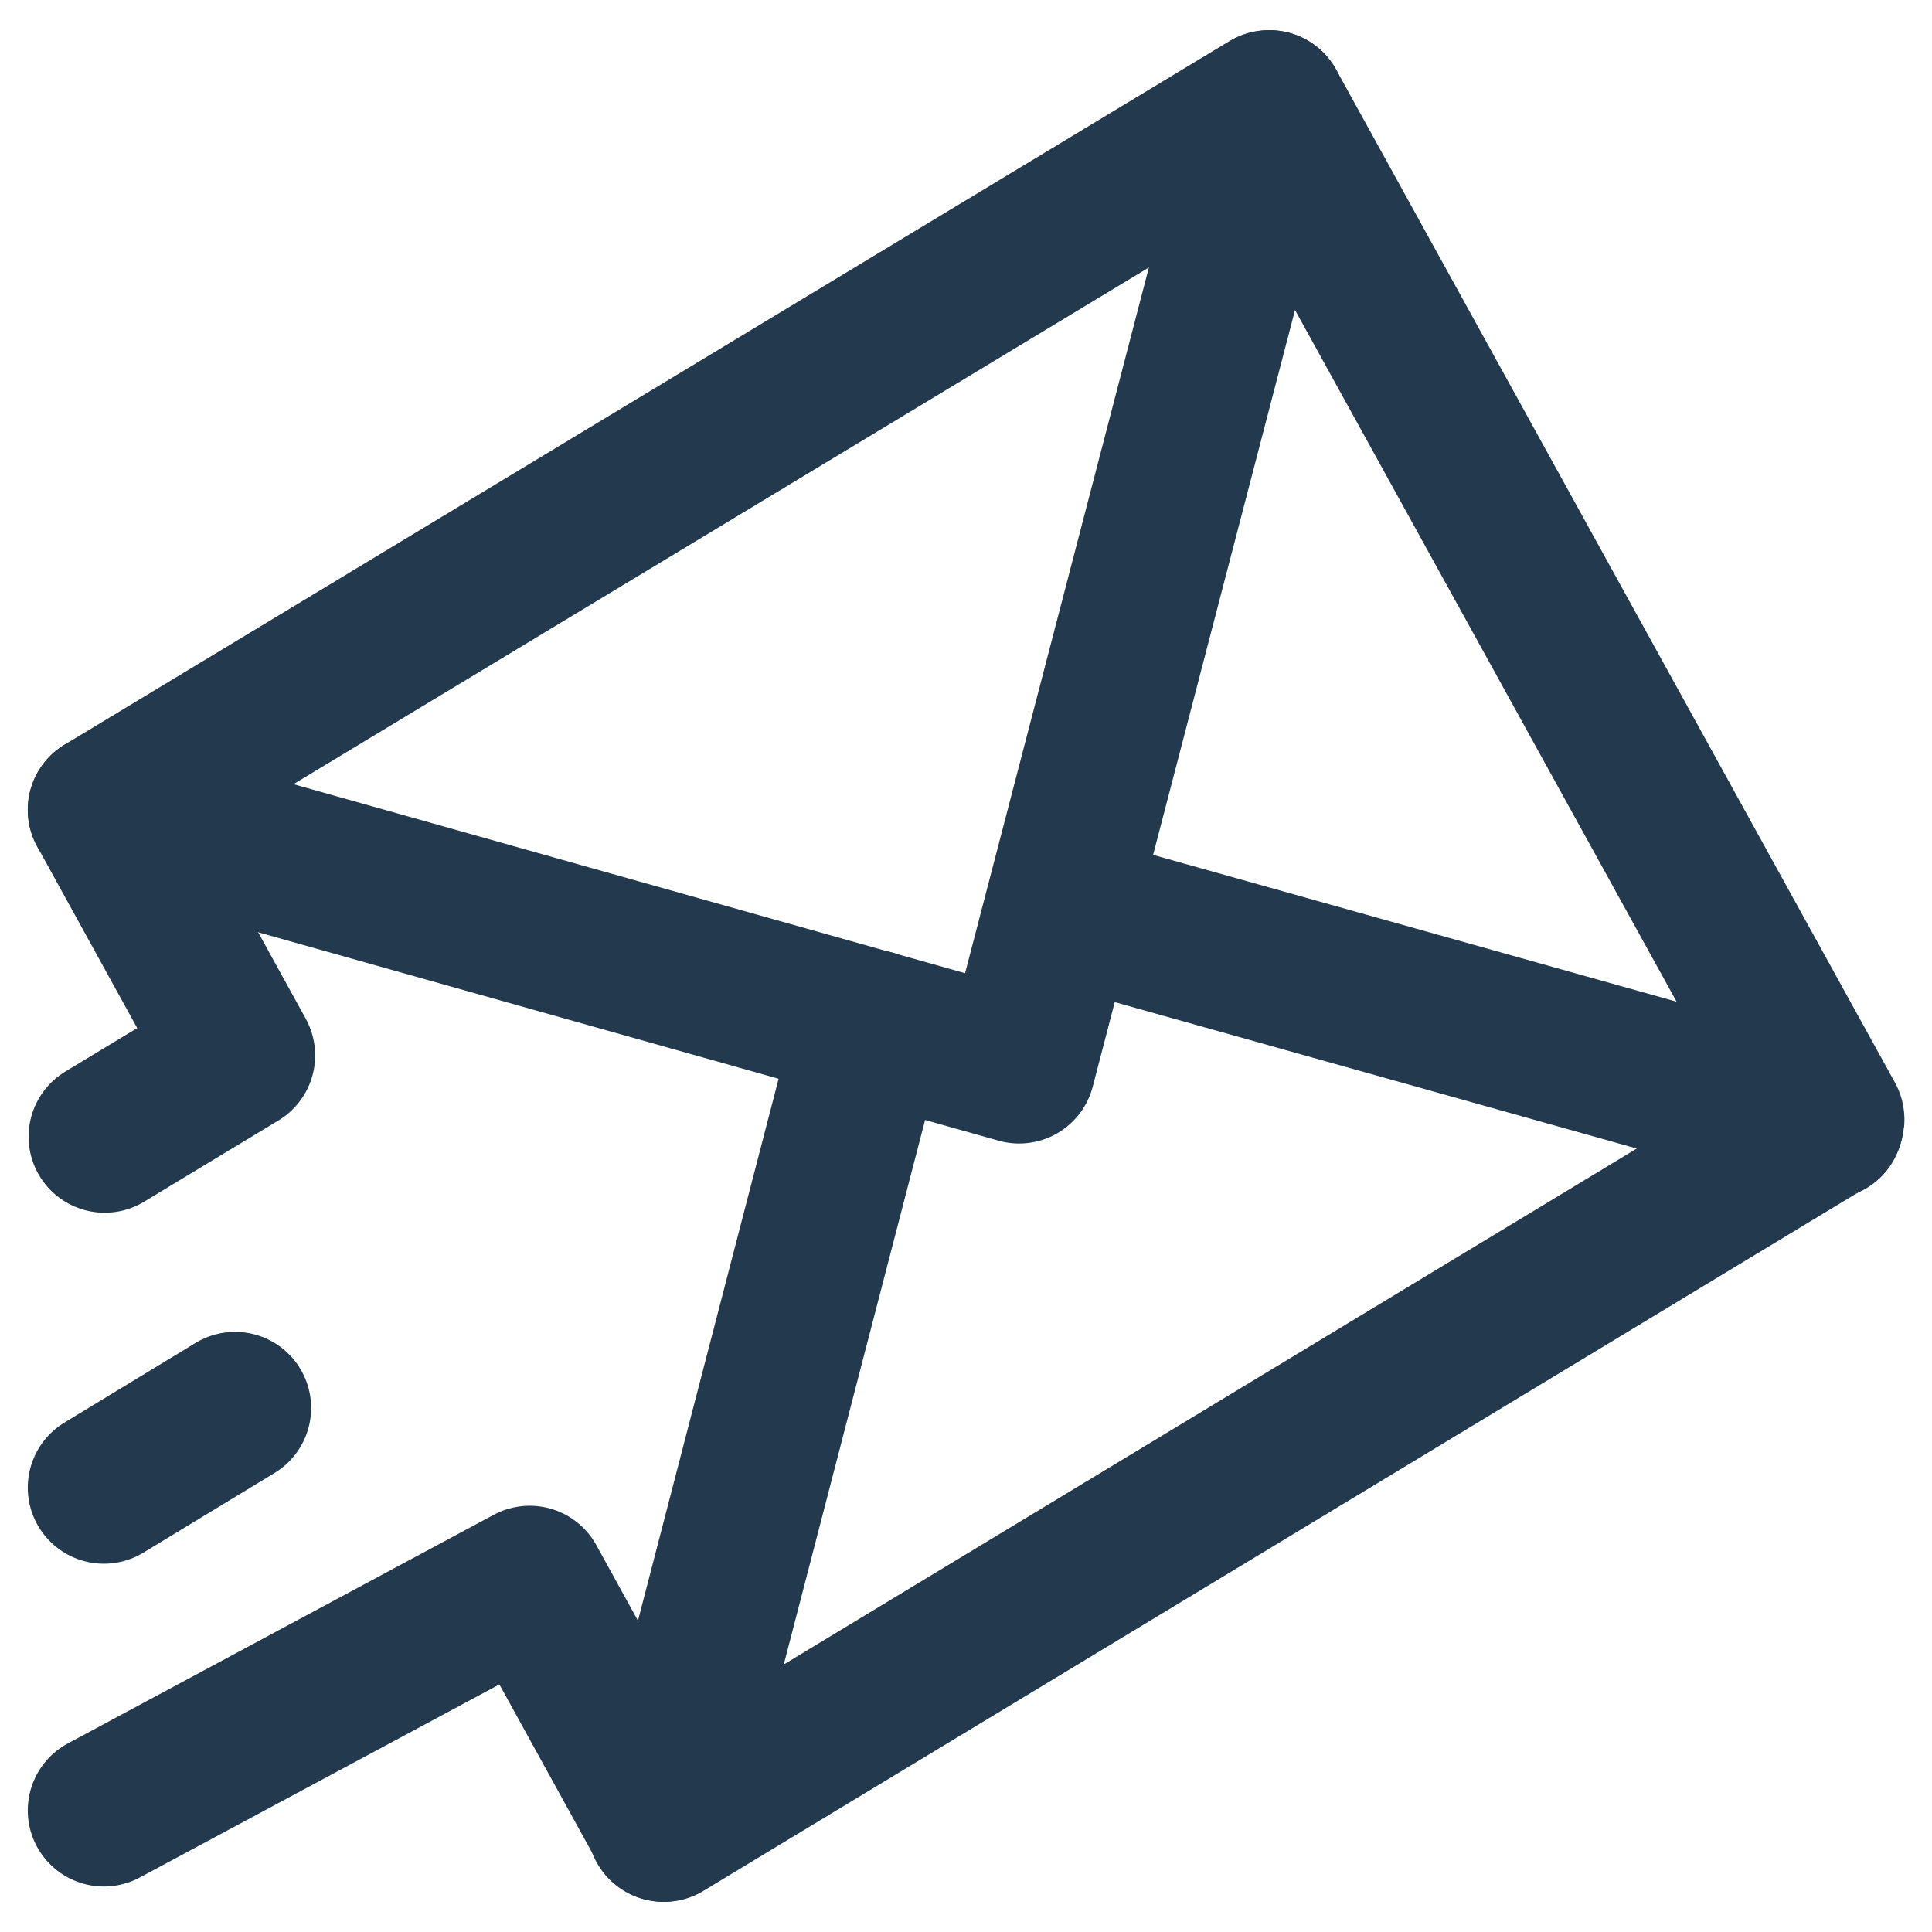 <?xml version="1.0" encoding="UTF-8"?><svg id="Layer_1" xmlns="http://www.w3.org/2000/svg" xmlns:xlink="http://www.w3.org/1999/xlink" viewBox="0 0 24 24"><defs><style>.cls-1{stroke-width:0px;}.cls-1,.cls-2{fill:none;}.cls-3{clip-path:url(#clippath);}.cls-2{stroke:#22394e;stroke-linecap:round;stroke-linejoin:round;stroke-width:1.89px;}</style><clipPath id="clippath"><rect class="cls-1" width="24" height="24"/></clipPath></defs><g class="cls-3"><line class="cls-2" x1="1.29" y1="18.48" x2="2.92" y2="17.49"/><path class="cls-2" d="M1.29,22.49l5.29-2.84,1.67,3.03,14.45-8.74s.02-.03.01-.04L15.77,1.32s0,0-.01,0L1.29,10.06l1.68,3.05-1.67,1.01"/><polyline class="cls-2" points="1.29 10.06 12.66 13.26 15.77 1.32"/><line class="cls-2" x1="13.18" y1="11.28" x2="22.7" y2="13.95"/><line class="cls-2" x1="10.82" y1="12.74" x2="8.24" y2="22.68"/></g></svg>